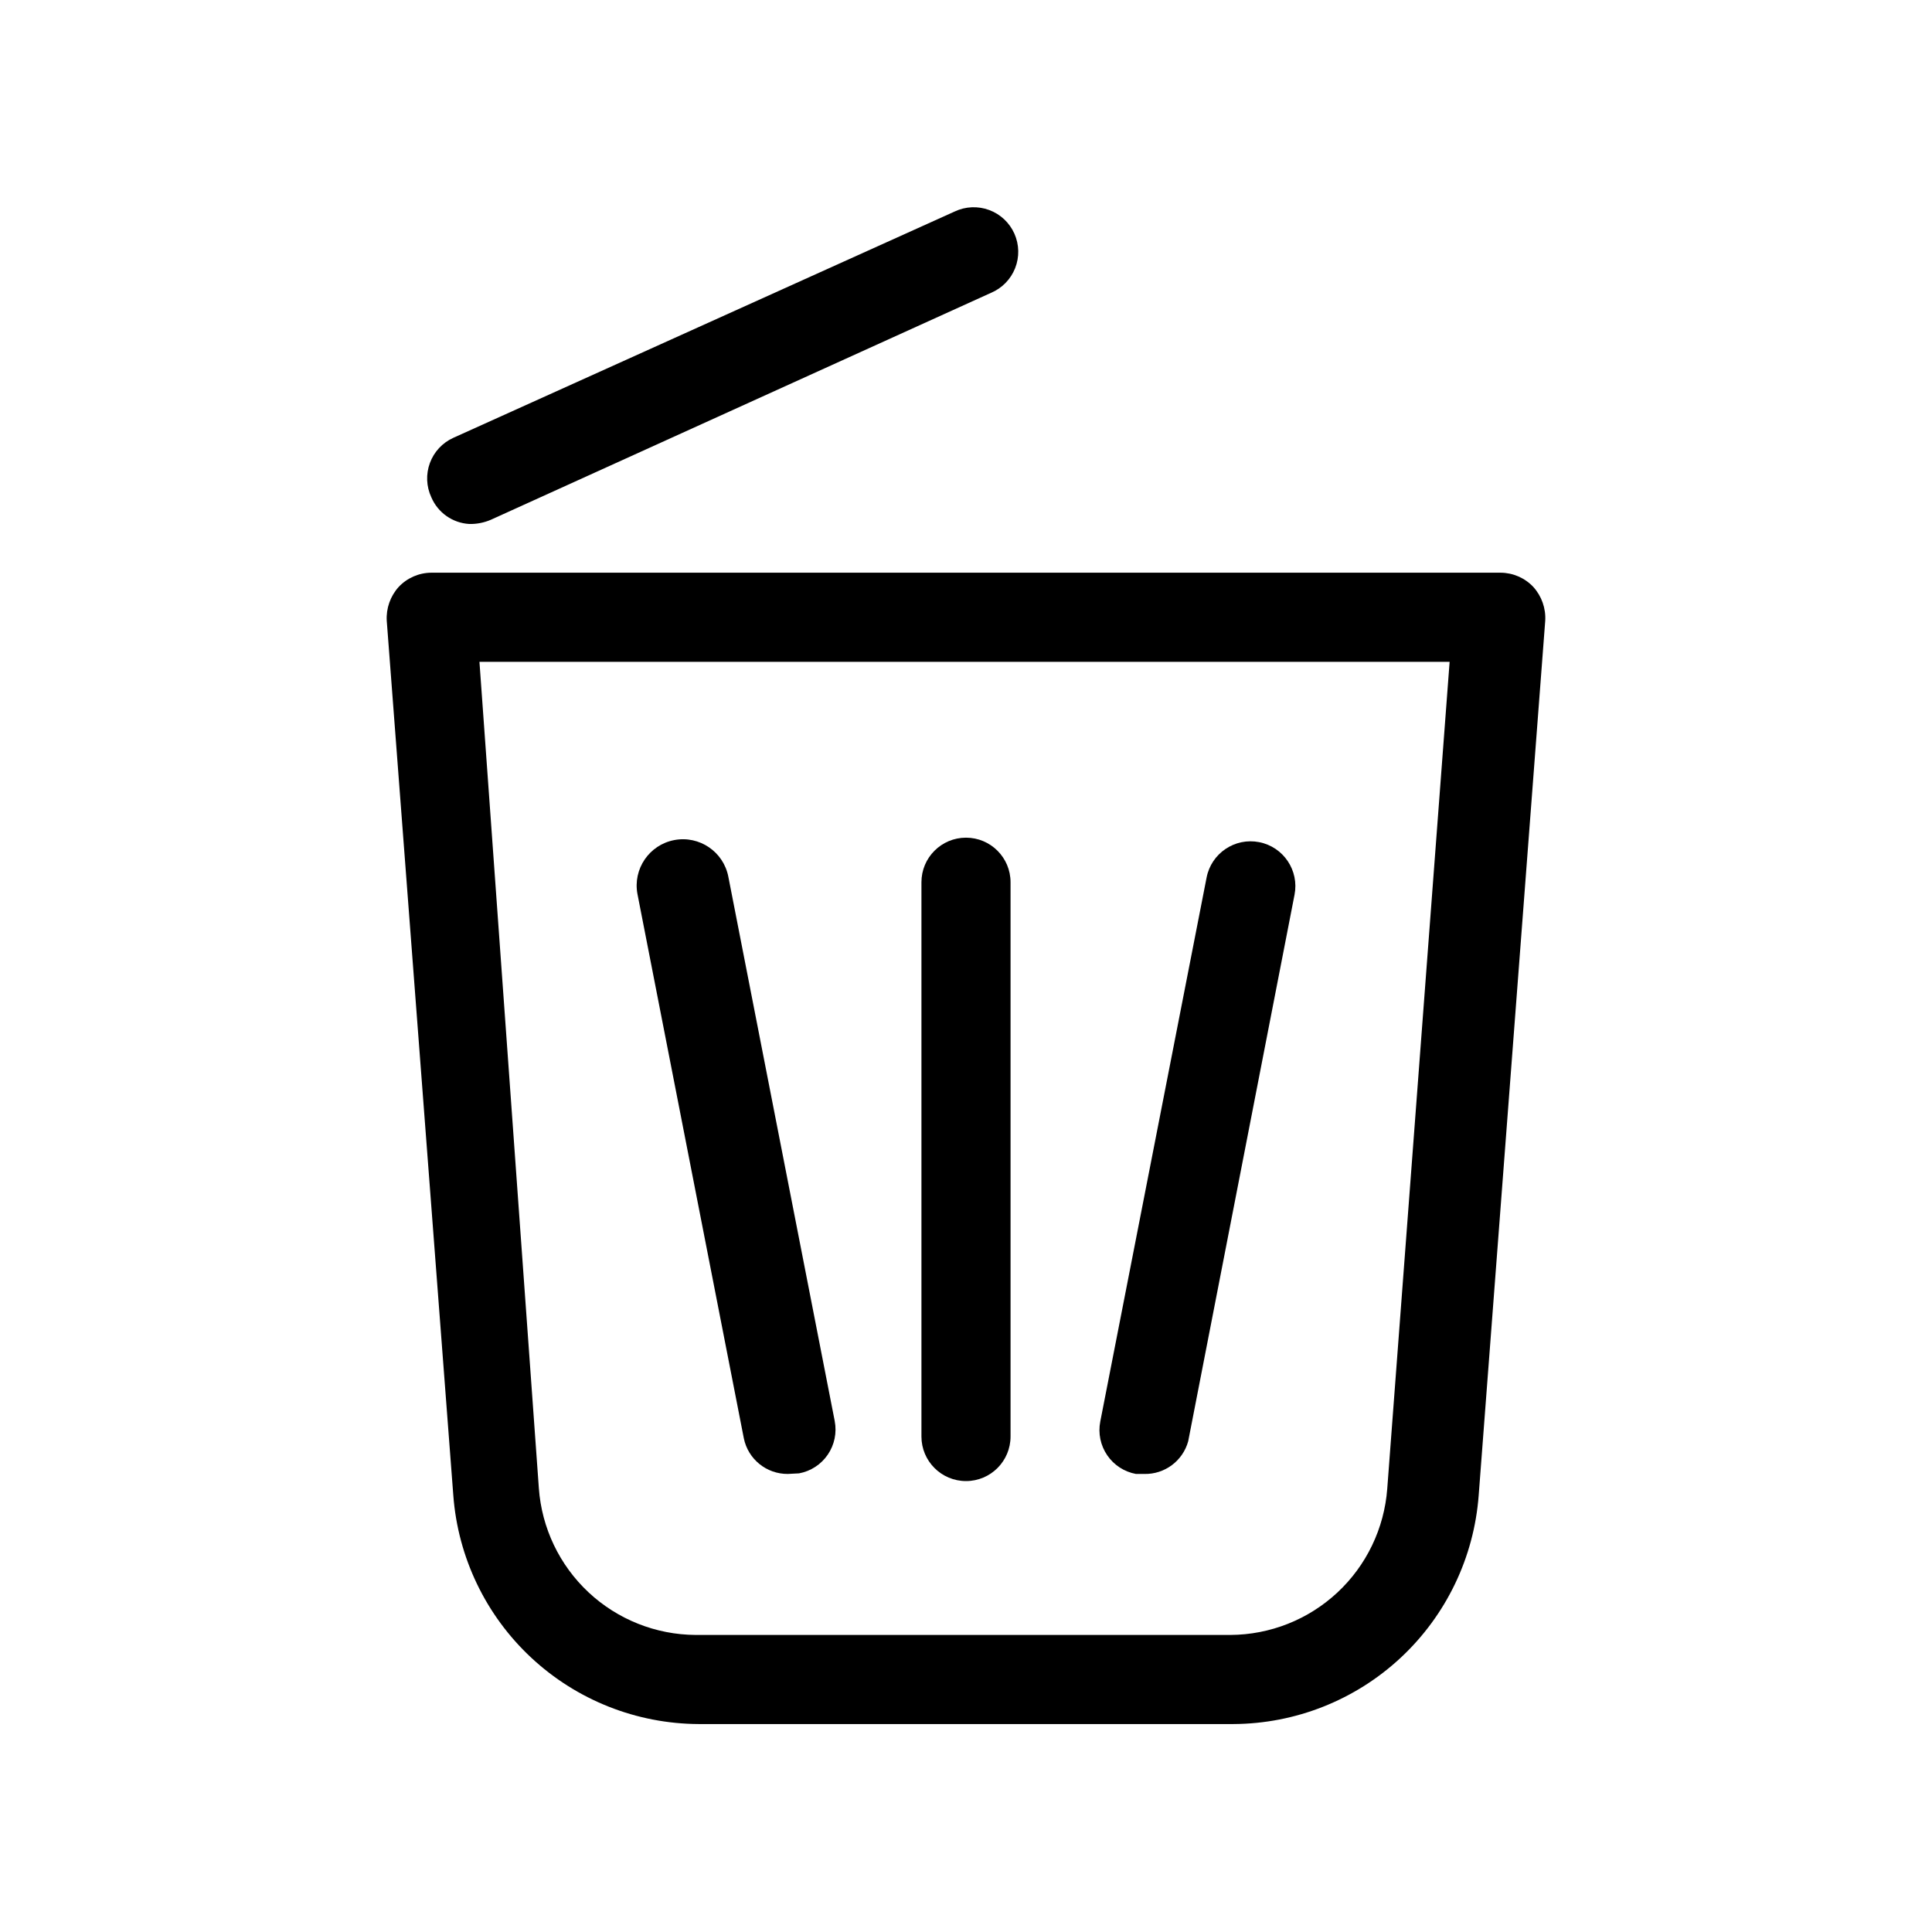 <?xml version="1.0" encoding="UTF-8"?>
<!-- Uploaded to: ICON Repo, www.iconrepo.com, Generator: ICON Repo Mixer Tools -->
<svg fill="#000000" width="800px" height="800px" version="1.1" viewBox="144 144 512 512" xmlns="http://www.w3.org/2000/svg">
 <g>
  <path d="m470.85 600.89h-141.7c-16.473-0.07-32.316-6.352-44.367-17.586-12.051-11.234-19.426-26.598-20.652-43.027l-17.637-231.75c-0.195-3.293 0.938-6.527 3.152-8.977 2.246-2.394 5.375-3.758 8.656-3.777h283.39c3.281 0.02 6.414 1.383 8.66 3.777 2.211 2.449 3.348 5.684 3.148 8.977l-17.633 231.75c-1.23 16.43-8.605 31.793-20.656 43.027-12.051 11.234-27.895 17.516-44.367 17.586zm-199.79-281.5 15.742 219c0.754 10.523 5.457 20.379 13.164 27.59 7.703 7.207 17.848 11.242 28.402 11.297h141.7c10.527-0.051 20.652-4.062 28.355-11.242 7.703-7.176 12.418-16.992 13.211-27.488l16.531-219.16z"/>
  <path d="m400 536.5c-6.523 0-11.809-5.289-11.809-11.809v-146.89c0-6.523 5.285-11.809 11.809-11.809 6.519 0 11.805 5.285 11.805 11.809v146.89c0 6.519-5.285 11.809-11.805 11.809z"/>
  <path d="m447.23 534.61h-2.203c-3.098-0.57-5.836-2.356-7.609-4.957-1.773-2.602-2.438-5.805-1.84-8.898l28.184-144.21c1.262-6.434 7.5-10.629 13.934-9.367 6.434 1.262 10.629 7.5 9.367 13.934l-28.18 144.84c-1.441 5.215-6.242 8.785-11.652 8.66z"/>
  <path d="m352.77 534.61c-5.641 0.039-10.523-3.918-11.648-9.445l-28.184-144.21c-1.262-6.652 3.109-13.066 9.762-14.328 6.652-1.262 13.066 3.109 14.328 9.762l28.184 144.21h-0.004c0.598 3.09-0.062 6.293-1.836 8.895-1.773 2.602-4.512 4.387-7.609 4.961z"/>
  <path d="m268.38 282.86c-4.434-0.25-8.344-2.996-10.078-7.086-1.332-2.856-1.465-6.129-0.371-9.086 1.094-2.957 3.324-5.356 6.199-6.656l132.88-59.984c2.871-1.355 6.168-1.492 9.145-0.387 2.977 1.105 5.379 3.363 6.672 6.266 1.289 2.898 1.359 6.199 0.191 9.148-1.168 2.953-3.477 5.309-6.406 6.539l-132.56 60.145c-1.789 0.766-3.723 1.141-5.668 1.102z"/>
 </g>
</svg>